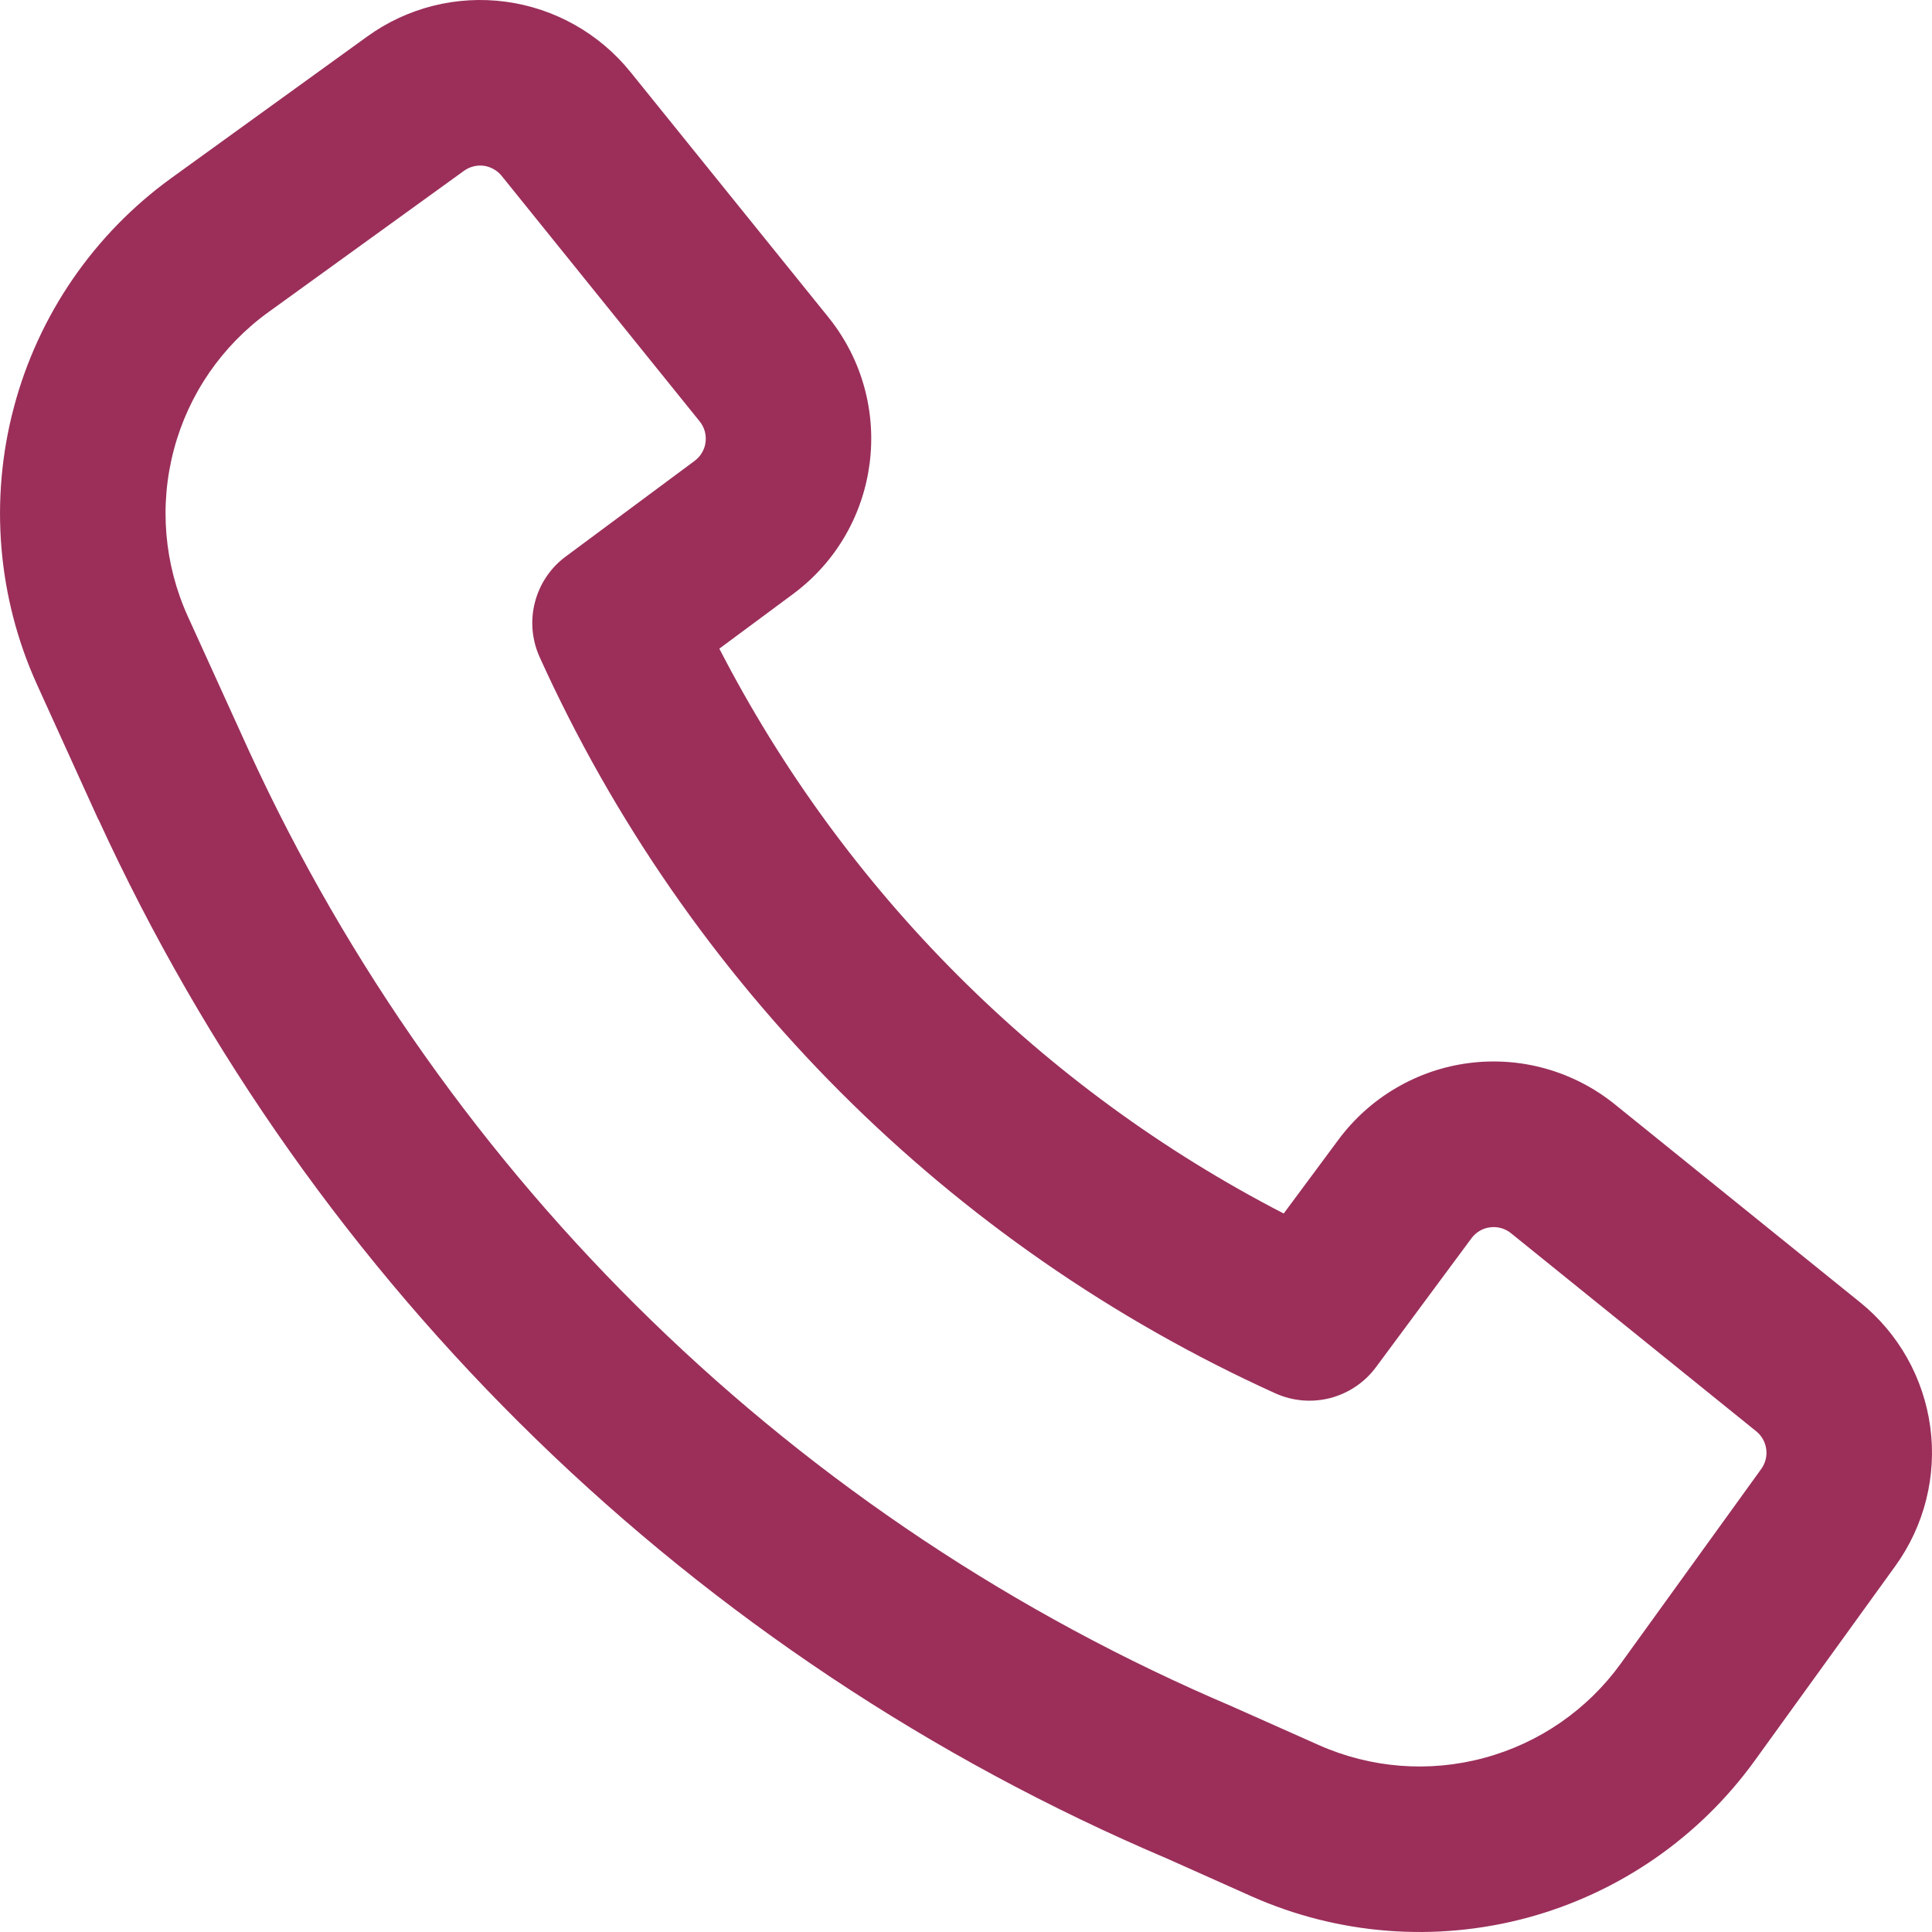 <svg width="27" height="27" viewBox="0 0 27 27" fill="none" xmlns="http://www.w3.org/2000/svg">
<path fill-rule="evenodd" clip-rule="evenodd" d="M1.377 11.454C4.376 17.989 9.704 23.168 16.319 25.978L17.487 26.5C18.7 27.04 20.061 27.146 21.343 26.801C22.624 26.455 23.748 25.679 24.525 24.602L26.489 21.883C26.893 21.323 27.068 20.628 26.976 19.944C26.884 19.259 26.534 18.635 25.996 18.201L22.566 15.432C22.283 15.204 21.957 15.035 21.607 14.936C21.258 14.837 20.892 14.81 20.531 14.856C20.171 14.902 19.823 15.021 19.51 15.205C19.196 15.389 18.923 15.634 18.706 15.926L17.94 16.959C14.555 15.212 11.798 12.453 10.053 9.065L11.085 8.3C12.315 7.387 12.54 5.632 11.579 4.436L8.809 1.004C8.375 0.467 7.752 0.116 7.068 0.024C6.384 -0.068 5.69 0.106 5.131 0.511L2.399 2.485C1.316 3.267 0.536 4.4 0.194 5.692C-0.149 6.984 -0.034 8.354 0.519 9.571L1.374 11.453L1.377 11.456V11.454ZM17.231 23.853C11.143 21.269 6.239 16.503 3.478 10.49L2.624 8.612C2.293 7.882 2.224 7.059 2.43 6.284C2.635 5.509 3.103 4.83 3.753 4.361L6.486 2.386C6.566 2.329 6.664 2.304 6.762 2.317C6.859 2.331 6.948 2.381 7.01 2.457L9.778 5.889C9.811 5.93 9.835 5.976 9.849 6.026C9.863 6.076 9.867 6.129 9.86 6.18C9.854 6.232 9.837 6.282 9.81 6.326C9.784 6.371 9.749 6.41 9.707 6.441L7.907 7.777C7.694 7.934 7.542 8.16 7.476 8.416C7.409 8.672 7.433 8.943 7.542 9.184C9.608 13.748 13.262 17.404 17.823 19.472C18.064 19.581 18.335 19.604 18.59 19.538C18.846 19.471 19.072 19.319 19.229 19.107L20.564 17.305C20.595 17.263 20.634 17.228 20.678 17.202C20.723 17.175 20.773 17.158 20.825 17.152C20.876 17.145 20.928 17.149 20.979 17.163C21.029 17.177 21.075 17.201 21.116 17.234L24.544 20.003C24.62 20.064 24.67 20.153 24.683 20.251C24.697 20.348 24.672 20.447 24.615 20.527L22.651 23.248C22.185 23.894 21.51 24.36 20.741 24.567C19.972 24.775 19.155 24.711 18.427 24.386L17.25 23.862L17.231 23.853Z" fill="#9B2F5A"/>
</svg>
